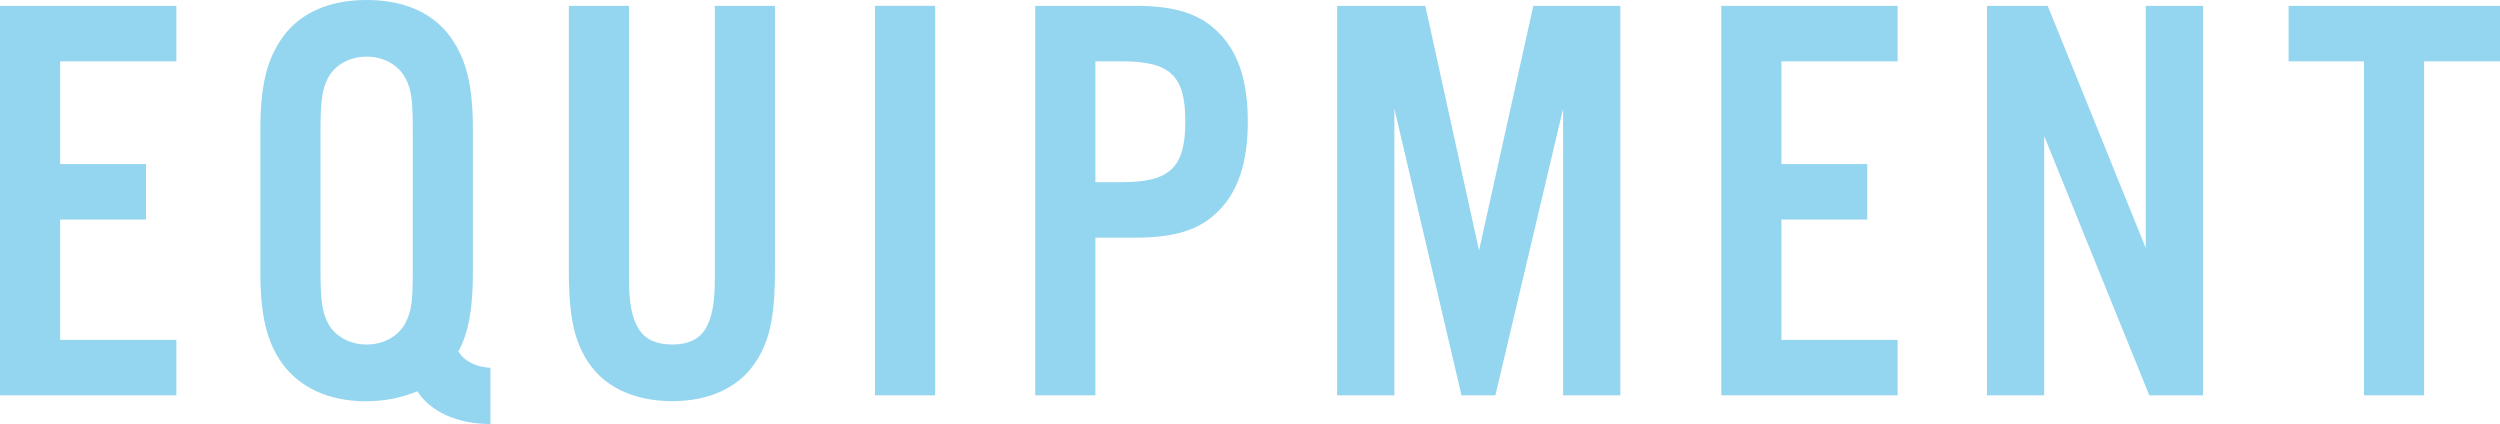 <?xml version="1.0" encoding="UTF-8"?>
<svg id="_レイヤー_2" data-name="レイヤー_2" xmlns="http://www.w3.org/2000/svg" width="299.69" height="50.83" viewBox="0 0 299.69 50.83">
  <defs>
    <style>
      .cls-1 {
        fill: #29abe2;
      }

      .cls-2 {
        opacity: .5;
      }
    </style>
  </defs>
  <g id="text">
    <g class="cls-2">
      <g>
        <path class="cls-1" d="M21.14,7.35H7.21v12.32h10.29v6.65H7.21v14.42h13.93v6.65H0V.7h21.14v6.65Z"/>
        <path class="cls-1" d="M58.79,50.83c-3.92,0-7.21-1.47-8.75-3.92-2.17.84-3.99,1.19-6.23,1.19-4.34,0-7.84-1.61-9.94-4.48-1.89-2.59-2.66-5.81-2.66-11.06V15.54c0-5.25.77-8.4,2.66-11.06,2.1-2.94,5.6-4.48,10.08-4.48s7.98,1.54,10.08,4.48c1.89,2.66,2.66,5.81,2.66,11.06v17.01c0,4.41-.49,7.28-1.75,9.59.77,1.19,2.03,1.82,3.85,1.96v6.72ZM38.42,32.41c0,3.71.21,4.97.91,6.37.84,1.54,2.59,2.52,4.62,2.52s3.78-.98,4.62-2.52c.77-1.47.91-2.59.91-6.37V15.68c0-3.78-.14-4.9-.91-6.37-.84-1.54-2.59-2.52-4.62-2.52s-3.78.98-4.62,2.52c-.7,1.4-.91,2.66-.91,6.37v16.73Z"/>
        <path class="cls-1" d="M92.9.7v31.64c0,5.88-.7,8.89-2.66,11.55-2.03,2.73-5.46,4.2-9.66,4.2s-7.7-1.47-9.73-4.2c-1.96-2.66-2.66-5.67-2.66-11.55V.7h7.21v32.83c0,5.53,1.47,7.77,5.18,7.77s5.11-2.24,5.11-7.77V.7h7.21Z"/>
        <path class="cls-1" d="M112.1,47.39h-7.21V.7h7.21v46.7Z"/>
        <path class="cls-1" d="M131.31,47.39h-7.21V.7h11.97c4.69,0,7.63.91,9.8,3.01,2.52,2.38,3.71,5.88,3.71,10.85s-1.19,8.54-3.71,10.92c-2.17,2.1-5.11,3.01-9.8,3.01h-4.76v18.9ZM134.46,21.84c5.81,0,7.63-1.75,7.63-7.28s-1.82-7.21-7.63-7.21h-3.15v14.49h3.15Z"/>
        <path class="cls-1" d="M194.24,47.39h-6.86V13.02l-8.12,34.37h-4.06l-8.05-34.37v34.37h-6.86V.7h10.57l6.44,29.33,6.51-29.33h10.43v46.7Z"/>
        <path class="cls-1" d="M227.48,7.35h-13.93v12.32h10.29v6.65h-10.29v14.42h13.93v6.65h-21.14V.7h21.14v6.65Z"/>
        <path class="cls-1" d="M264.09,47.39h-6.44l-12.6-31.08v31.08h-6.86V.7h7.28l11.76,29.05V.7h6.86v46.7Z"/>
        <path class="cls-1" d="M290.59,47.39h-7.21V7.35h-9.03V.7h25.34v6.65h-9.1v40.04Z"/>
      </g>
    </g>
  </g>
</svg>